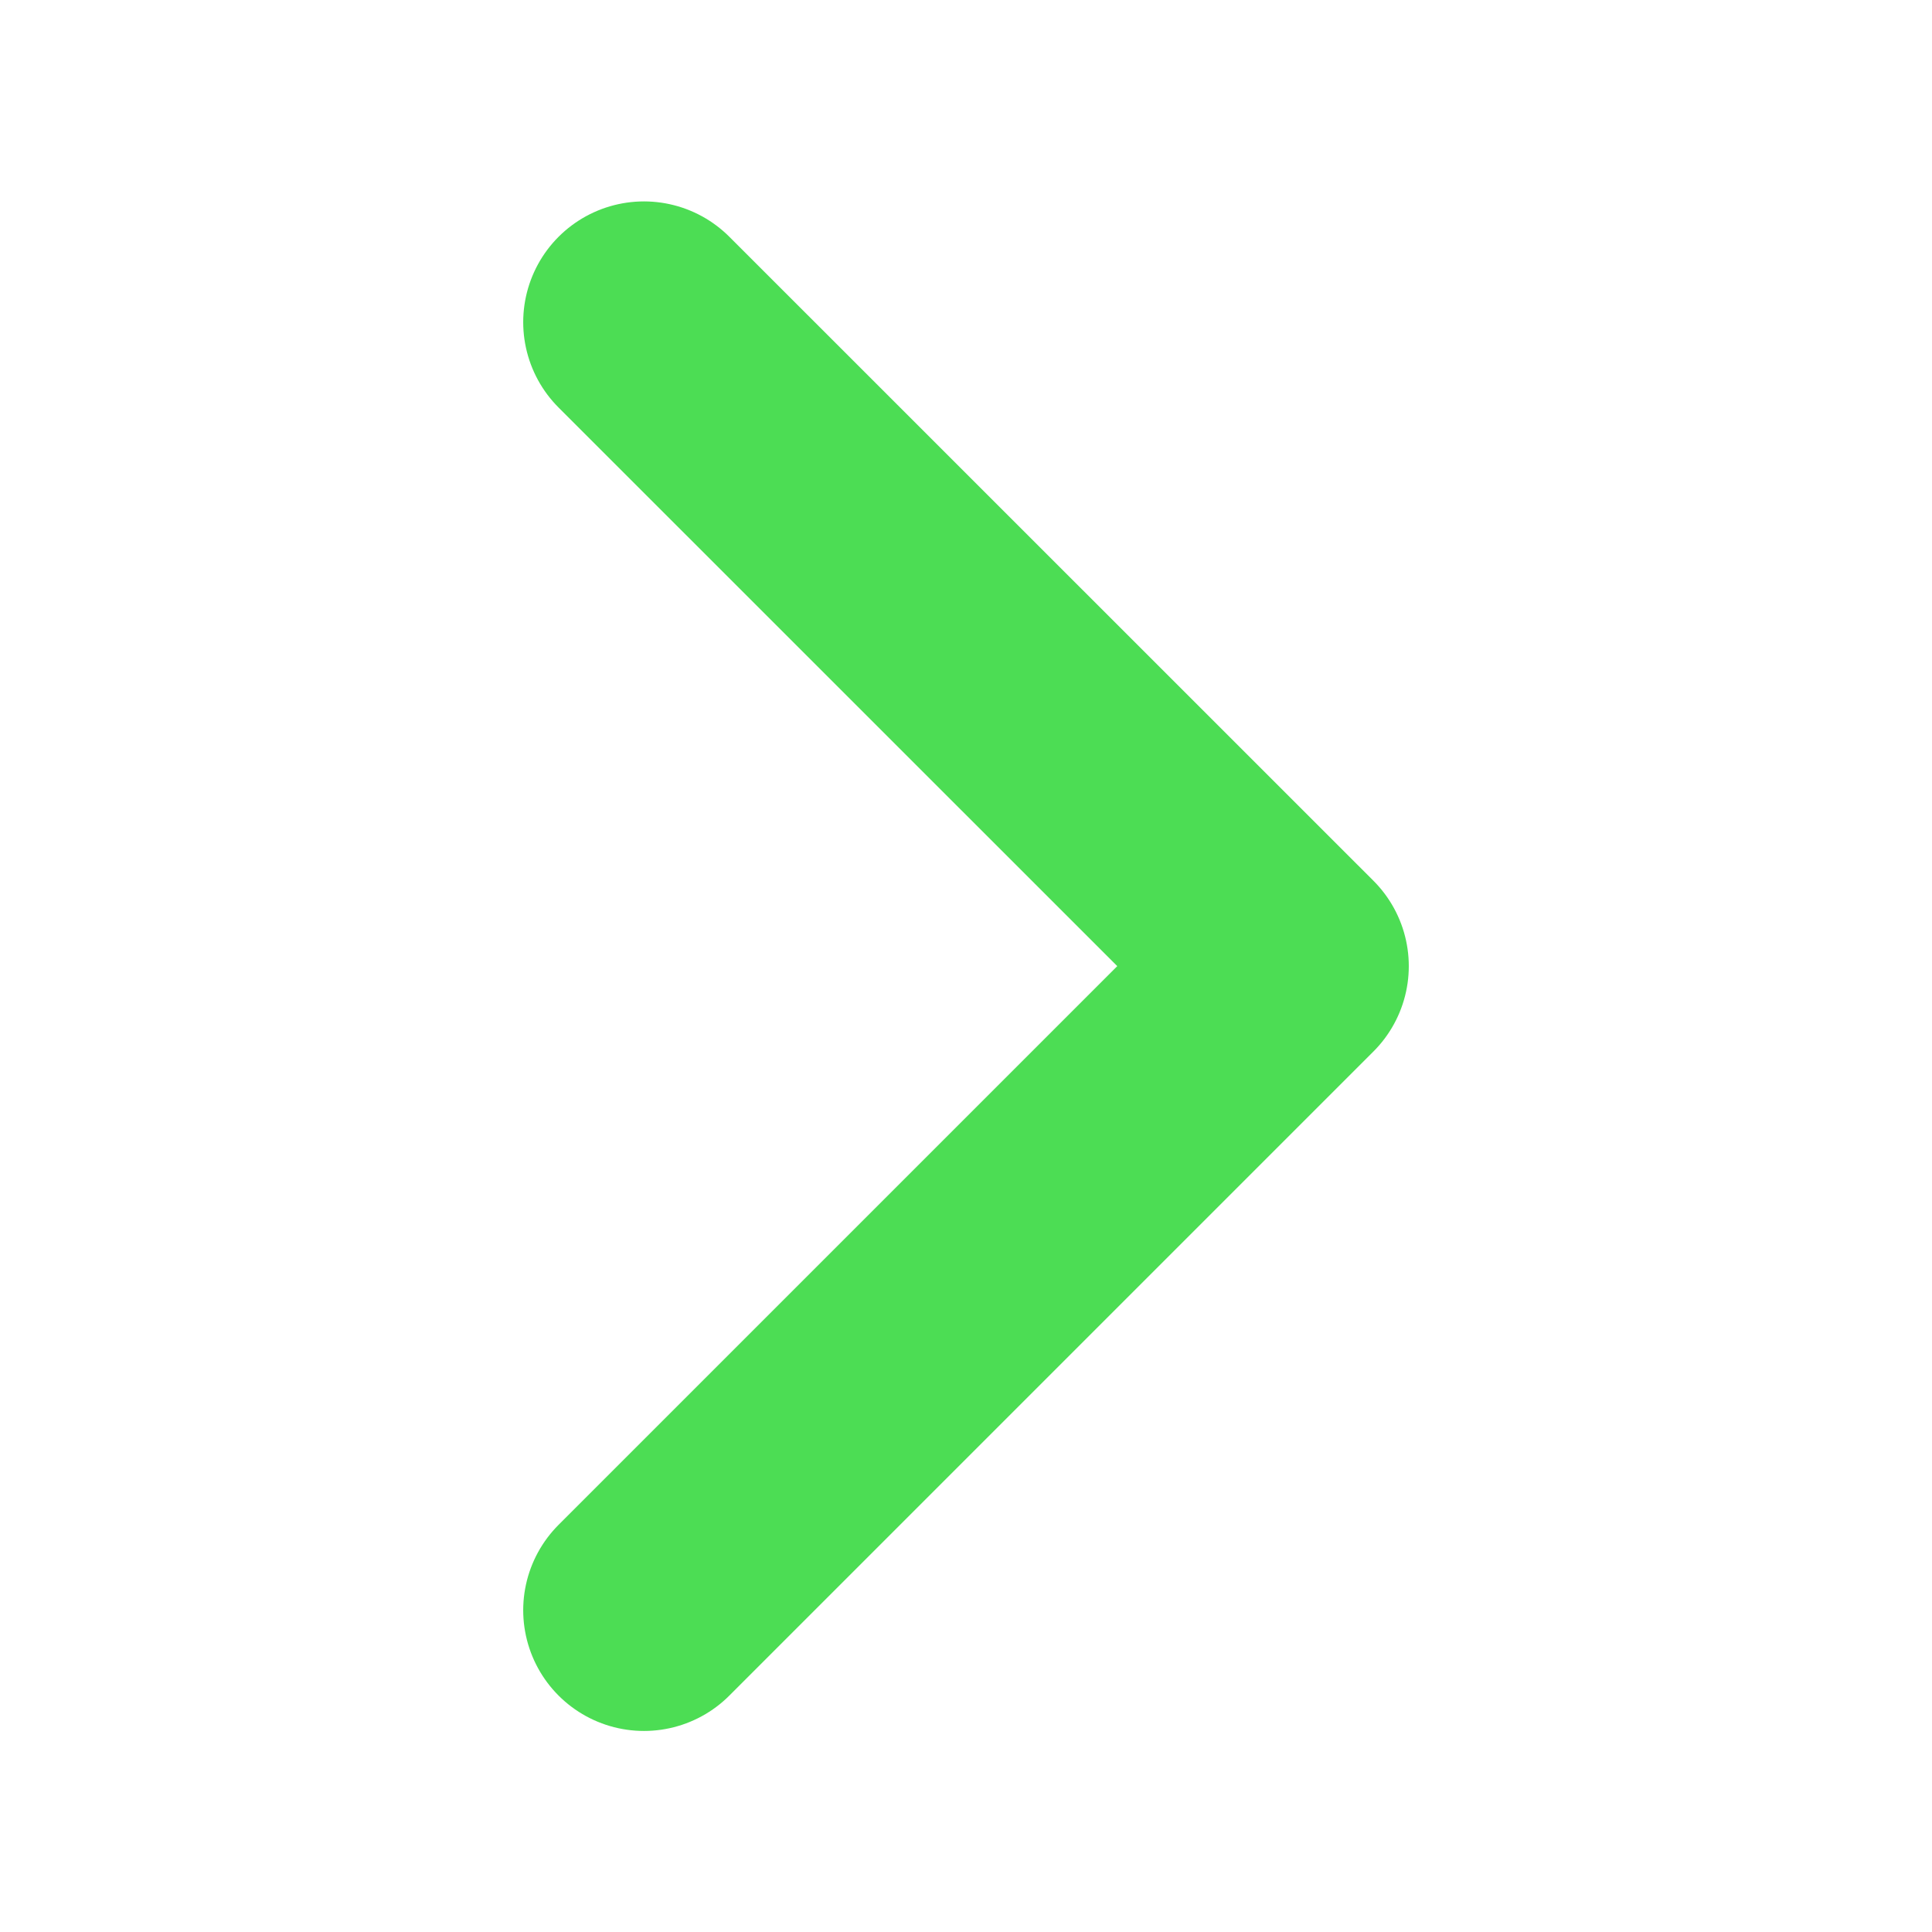 <svg width="16" height="16" viewBox="0 0 16 16" fill="none" xmlns="http://www.w3.org/2000/svg">
<path d="M5.333 2.668L10.667 8.001L5.333 13.335" stroke="#4CDD54" stroke-width="2" stroke-miterlimit="10" stroke-linecap="round" stroke-linejoin="round"/>
</svg>
